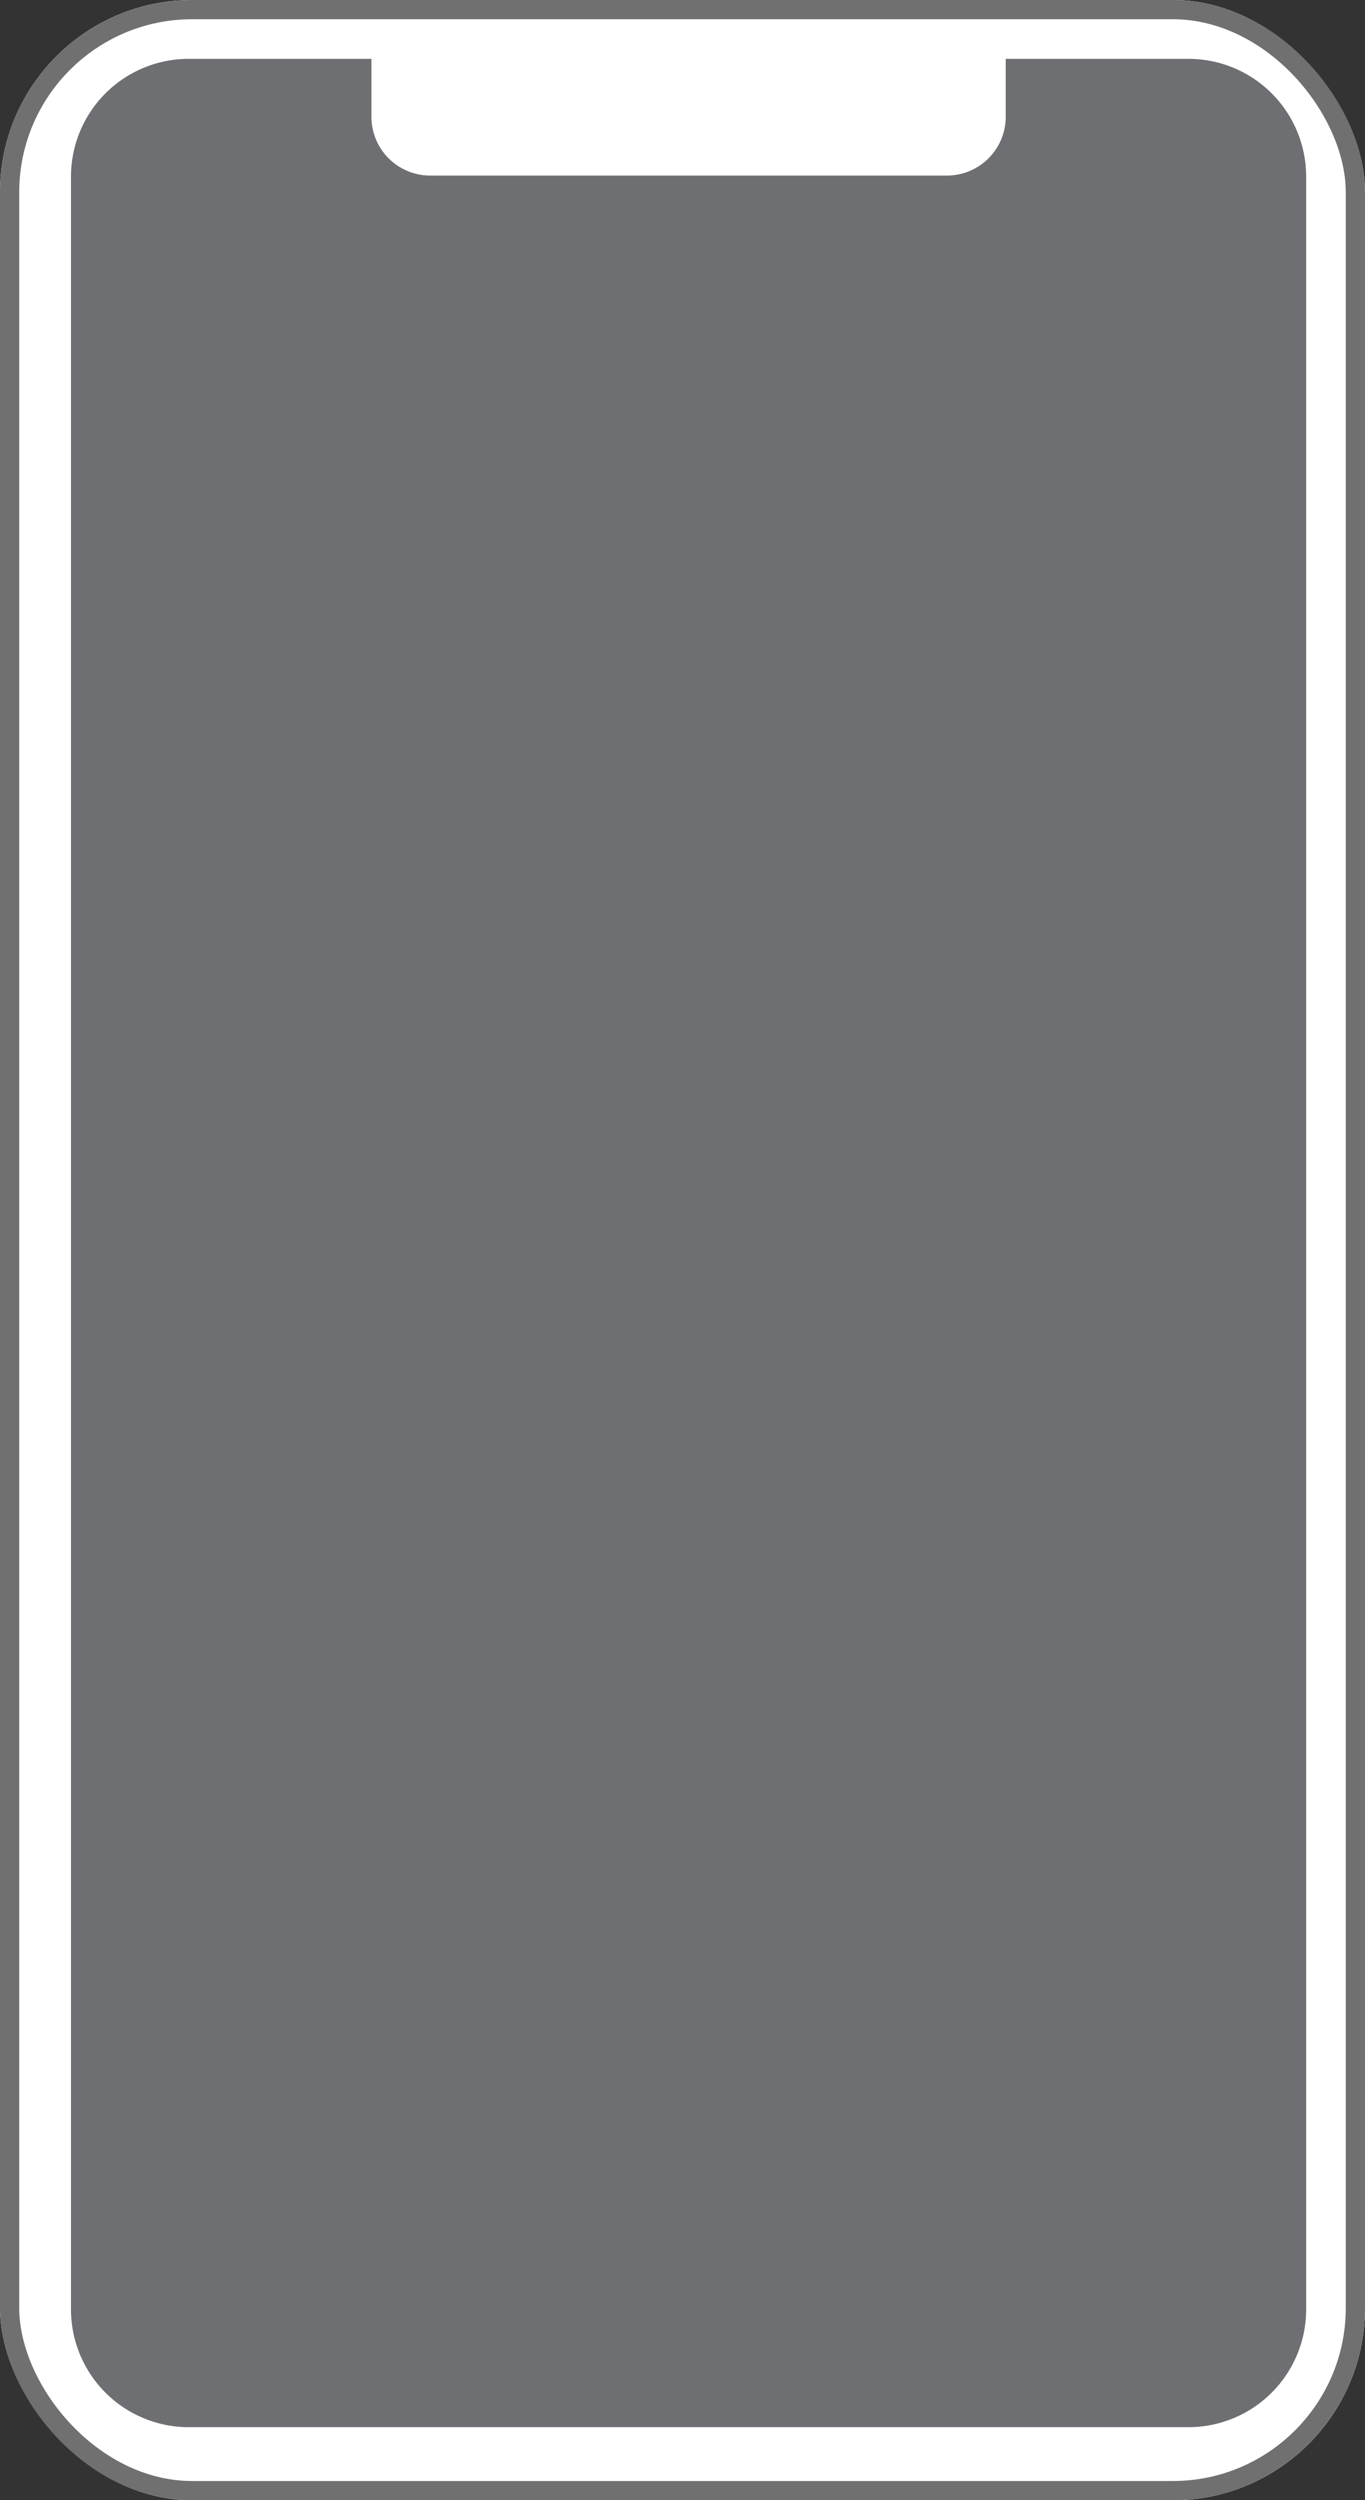 <svg height="130" viewBox="0 0 71 130" width="71" xmlns="http://www.w3.org/2000/svg"><rect x="0" y="0" width="71" height="130" fill="#333333" stroke="none"/><g fill="#fff" stroke="#707070"><rect height="130" rx="10" stroke="none" width="71"/><rect fill="none" height="129" rx="9.5" width="70" x=".5" y=".5"/></g><path d="m58.129 123.142h-52.01a6.126 6.126 0 0 1 -6.119-6.119v-110.904a6.126 6.126 0 0 1 6.119-6.119h9.509v3.011a3.059 3.059 0 0 0 3.059 3.059h26.873a3.059 3.059 0 0 0 3.06-3.059v-3.011h9.509a6.126 6.126 0 0 1 6.119 6.119v110.9a6.126 6.126 0 0 1 -6.119 6.123z" fill="#6d6f72" transform="translate(3.692 3.059)"/></svg>